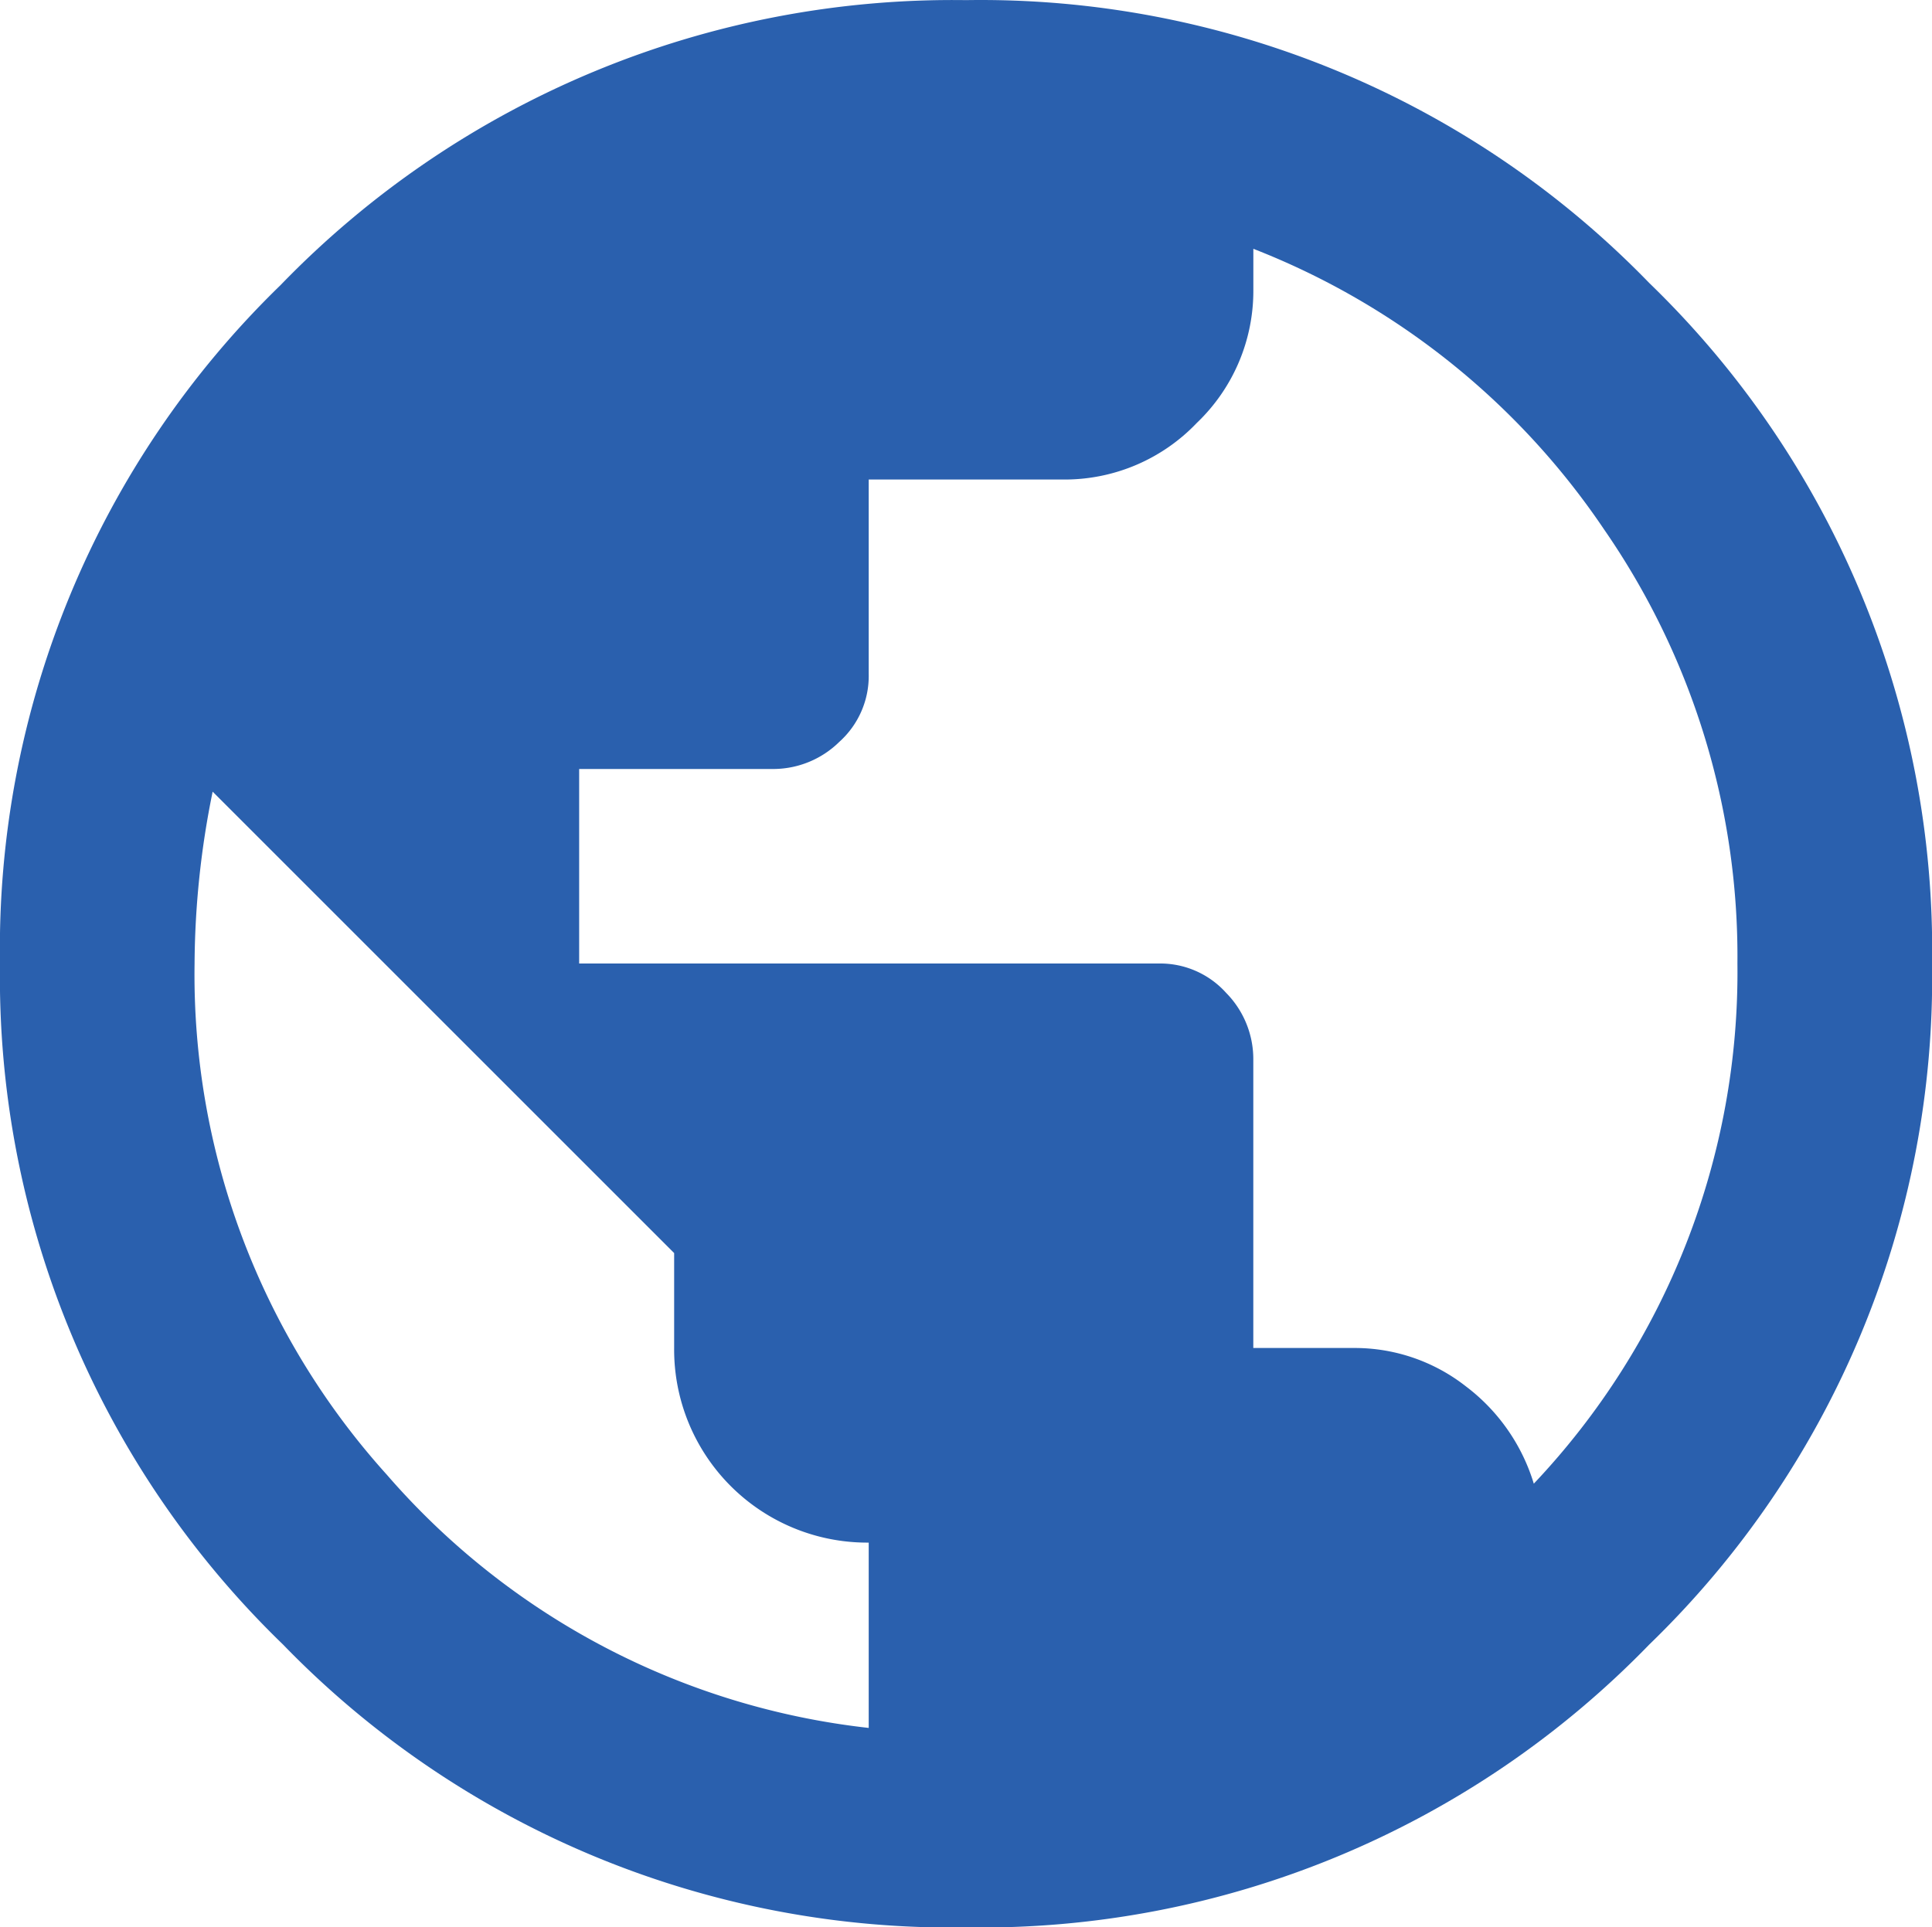 <svg xmlns="http://www.w3.org/2000/svg" width="47.126" height="47.016" viewBox="0 0 47.126 47.016">
  <path id="Global" d="M6.843-5.7a22.8,22.8,0,0,1,16.72-6.953,22.706,22.706,0,0,1,16.665,6.9,22.642,22.642,0,0,1,6.9,16.61,22.642,22.642,0,0,1-6.9,16.61,22.706,22.706,0,0,1-16.665,6.9A22.706,22.706,0,0,1,6.9,27.462,22.642,22.642,0,0,1,0,10.852,22.551,22.551,0,0,1,6.843-5.7ZM21.19,29.5V24.979a4.711,4.711,0,0,1-4.746-4.746V17.915L5.187,6.658a21.409,21.409,0,0,0-.441,4.194A18.206,18.206,0,0,0,9.436,23.323,18.221,18.221,0,0,0,21.19,29.5Zm16.224-5.96a18.159,18.159,0,0,0,4.966-12.692A18.305,18.305,0,0,0,39.125.257a18.359,18.359,0,0,0-8.553-6.843v.993a4.453,4.453,0,0,1-1.38,3.256,4.453,4.453,0,0,1-3.256,1.38H21.19V3.788a2.159,2.159,0,0,1-.717,1.655,2.3,2.3,0,0,1-1.6.662H14.127v4.746H28.254a2.159,2.159,0,0,1,1.655.717,2.3,2.3,0,0,1,.662,1.6v7.063H33a4.393,4.393,0,0,1,2.759.938A4.675,4.675,0,0,1,37.414,23.544Z" transform="translate(0 12.656)" fill="#2A60AE"/>
</svg>
